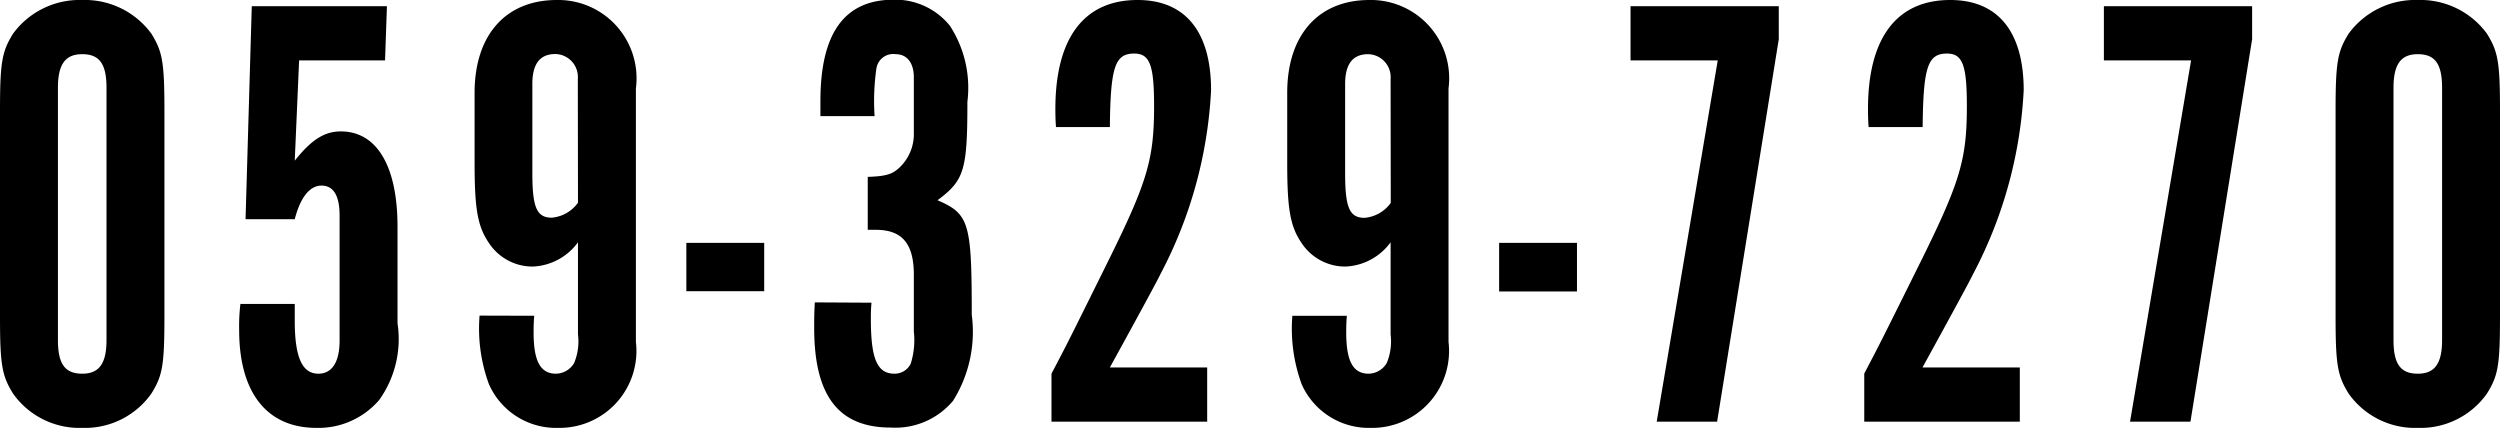 <svg xmlns="http://www.w3.org/2000/svg" width="64.224" height="10.992" viewBox="0 0 64.224 10.992">
  <path id="Path_569" data-name="Path 569" d="M-32.112-2.72c0,1.264.048,1.536.336,2A2.09,2.09,0,0,0-30,.16a2.09,2.09,0,0,0,1.776-.88c.288-.464.336-.72.336-2V-7.968c0-1.264-.048-1.536-.336-2A2.119,2.119,0,0,0-30-10.832a2.119,2.119,0,0,0-1.776.864c-.288.464-.336.736-.336,2Zm2.736.624c0,.608-.192.864-.624.864-.448,0-.624-.256-.624-.864v-6.48c0-.608.192-.864.624-.864.448,0,.624.256.624.864Zm3.44-.928a4.839,4.839,0,0,0-.032.672c0,1.616.72,2.512,1.984,2.512a2.055,2.055,0,0,0,1.616-.72A2.693,2.693,0,0,0-21.9-2.528v-2.48c0-1.552-.528-2.448-1.456-2.448-.416,0-.752.208-1.184.752l.112-2.576h2.208l.048-1.392h-3.472l-.16,5.472h1.264c.144-.56.384-.864.688-.864s.464.256.464.768V-2.08c0,.544-.192.848-.544.848-.416,0-.608-.416-.608-1.36v-.432Zm6.144.3a4.14,4.14,0,0,0,.24,1.76A1.885,1.885,0,0,0-17.776.16a1.976,1.976,0,0,0,2-2.208V-8.56a2.012,2.012,0,0,0-2.032-2.272c-1.312,0-2.112.9-2.112,2.384v1.792c0,1.232.08,1.664.4,2.112a1.342,1.342,0,0,0,1.088.56,1.511,1.511,0,0,0,1.168-.624V-2.24a1.44,1.44,0,0,1-.1.736.552.552,0,0,1-.464.272c-.4,0-.576-.32-.576-1.056,0-.128,0-.224.016-.432Zm2.528-2.9a.926.926,0,0,1-.672.384c-.384,0-.5-.256-.5-1.136v-2.3c0-.512.192-.768.592-.768a.591.591,0,0,1,.576.64Zm2.784,2.272h2V-4.592h-2Zm3.3.288c-.016.3-.016.432-.016.656,0,1.744.624,2.56,1.968,2.56a1.933,1.933,0,0,0,1.6-.688,3.336,3.336,0,0,0,.48-2.208c0-2.368-.064-2.592-.88-2.944.688-.512.768-.768.768-2.528a2.924,2.924,0,0,0-.448-1.952,1.8,1.8,0,0,0-1.44-.672c-1.264,0-1.888.848-1.888,2.608v.384h1.392A5.91,5.91,0,0,1-9.6-9.056a.438.438,0,0,1,.5-.384c.288,0,.464.224.464.592v1.424a1.182,1.182,0,0,1-.352.88c-.192.192-.368.24-.832.256v1.36h.208c.672,0,.976.352.976,1.152V-2.32a2.025,2.025,0,0,1-.08.832.461.461,0,0,1-.416.256c-.448,0-.608-.384-.608-1.408,0-.128,0-.224.016-.416ZM-1.1,0V-1.392H-3.6q1.2-2.184,1.3-2.4a11.318,11.318,0,0,0,1.3-4.72c0-1.5-.656-2.32-1.888-2.32-1.376,0-2.112.976-2.112,2.8,0,.08,0,.256.016.464H-3.6c.016-1.536.128-1.888.624-1.888.4,0,.512.288.512,1.344,0,1.344-.16,1.92-1.136,3.9C-4.688-2.016-4.688-2.016-5.1-1.232V0ZM1.088-2.72a4.14,4.14,0,0,0,.24,1.76A1.885,1.885,0,0,0,3.1.16a1.976,1.976,0,0,0,2-2.208V-8.56a2.012,2.012,0,0,0-2.032-2.272c-1.312,0-2.112.9-2.112,2.384v1.792c0,1.232.08,1.664.4,2.112a1.342,1.342,0,0,0,1.088.56,1.511,1.511,0,0,0,1.168-.624V-2.24a1.44,1.44,0,0,1-.1.736.552.552,0,0,1-.464.272c-.4,0-.576-.32-.576-1.056,0-.128,0-.224.016-.432Zm2.528-2.9a.926.926,0,0,1-.672.384c-.384,0-.5-.256-.5-1.136v-2.3c0-.512.192-.768.592-.768a.591.591,0,0,1,.576.64ZM6.4-3.344h2V-4.592h-2ZM10.448,0H12l1.584-9.824v-.848H9.776V-9.28h2.24Zm9.328,0V-1.392h-2.5q1.2-2.184,1.3-2.4a11.318,11.318,0,0,0,1.3-4.72c0-1.5-.656-2.32-1.888-2.32-1.376,0-2.112.976-2.112,2.8,0,.08,0,.256.016.464H17.28c.016-1.536.128-1.888.624-1.888.4,0,.512.288.512,1.344,0,1.344-.16,1.92-1.136,3.9-1.088,2.192-1.088,2.192-1.5,2.976V0Zm2.832,0H24.16l1.584-9.824v-.848H21.936V-9.28h2.24Zm5.28-2.72c0,1.264.048,1.536.336,2A2.09,2.09,0,0,0,30,.16a2.09,2.09,0,0,0,1.776-.88c.288-.464.336-.72.336-2V-7.968c0-1.264-.048-1.536-.336-2A2.119,2.119,0,0,0,30-10.832a2.119,2.119,0,0,0-1.776.864c-.288.464-.336.736-.336,2Zm2.736.624c0,.608-.192.864-.624.864-.448,0-.624-.256-.624-.864v-6.48c0-.608.192-.864.624-.864.448,0,.624.256.624.864Z" transform="translate(32.112 10.832)"/>
</svg>
